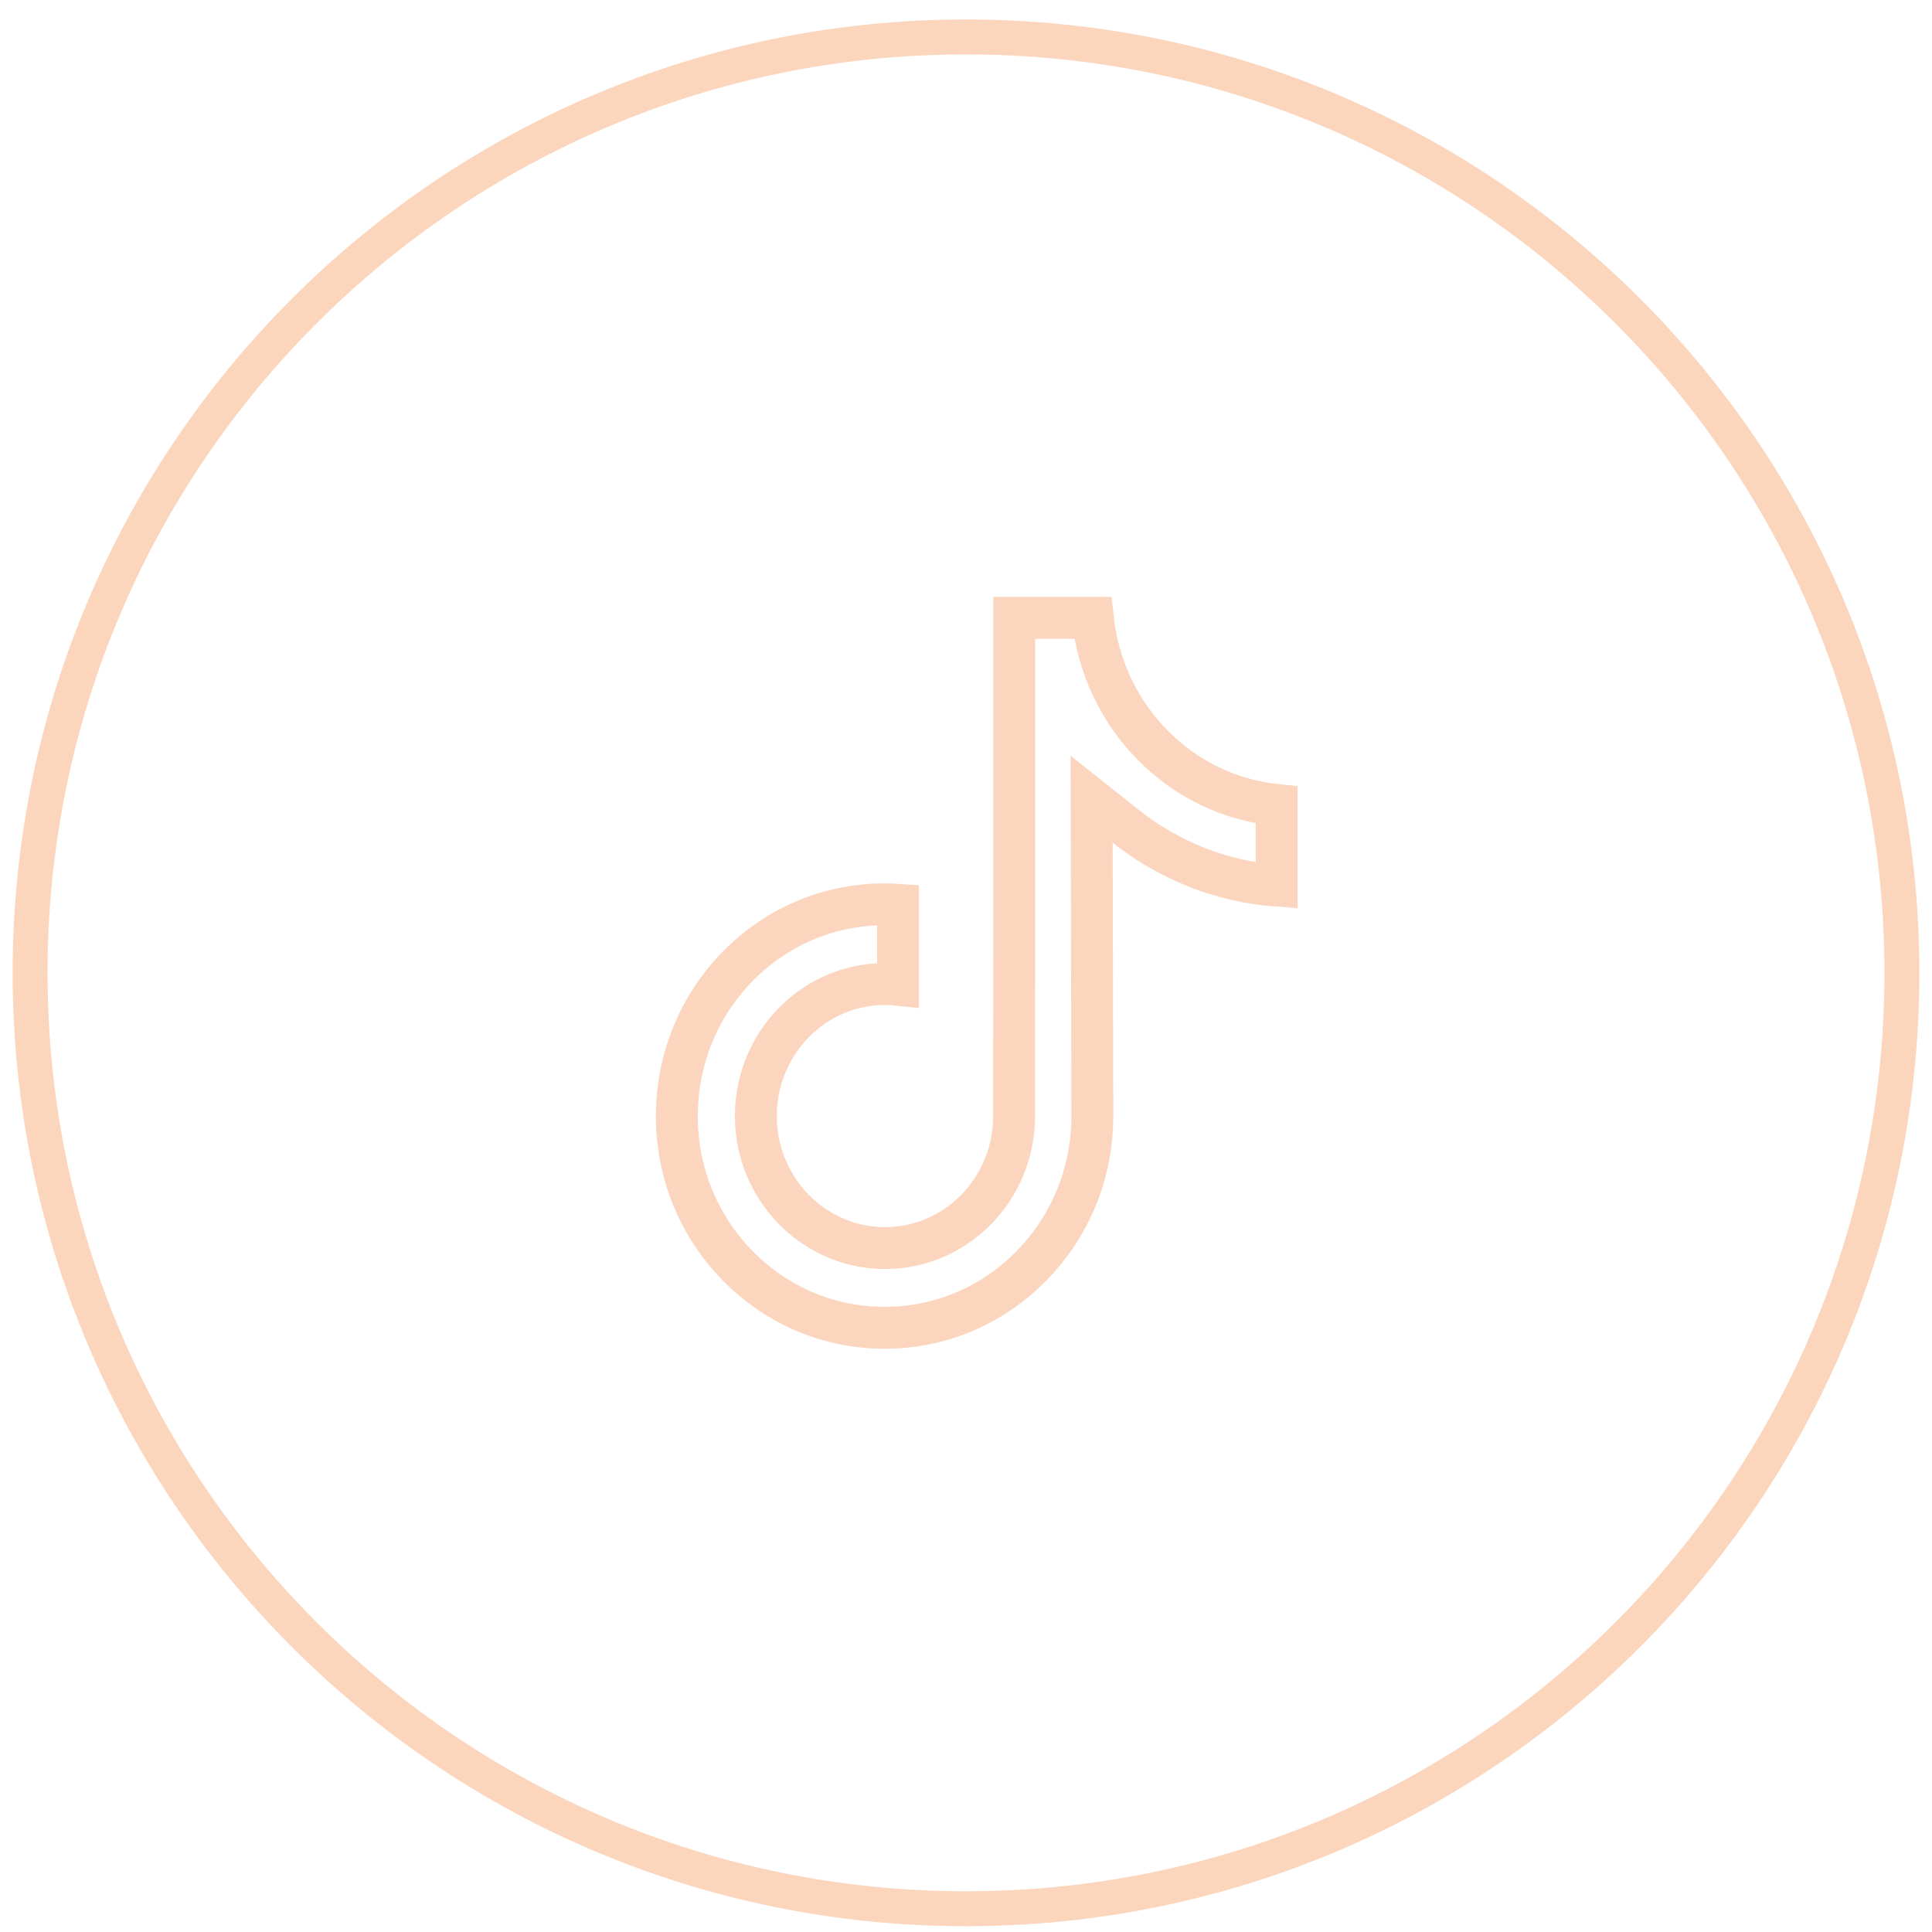 <?xml version="1.0" encoding="UTF-8"?> <svg xmlns="http://www.w3.org/2000/svg" width="83" height="83" viewBox="0 0 83 83" fill="none"><path d="M41.5 82C63.706 82 81.707 63.999 81.707 41.794C81.707 19.588 63.706 1.587 41.5 1.587C19.294 1.587 1.293 19.588 1.293 41.794C1.293 63.999 19.294 82 41.5 82Z" stroke="#FCD5BD" stroke-width="1.5" stroke-miterlimit="10"></path><path d="M46.947 26.544C46.961 26.672 46.975 26.799 46.993 26.926L47.065 27.34C47.466 29.418 48.558 31.241 50.09 32.544L50.401 32.798C51.66 33.776 53.185 34.414 54.845 34.584V38.045C53.532 37.947 52.255 37.632 51.037 37.103H51.038C50.077 36.685 49.181 36.147 48.361 35.497L46.898 34.334L46.901 36.203L46.928 47.991C46.917 50.259 46.1 52.392 44.615 54.057L44.309 54.384C43.026 55.689 41.428 56.545 39.694 56.881L39.345 56.942C38.905 57.009 38.456 57.044 38.003 57.044C36.123 57.043 34.335 56.456 32.836 55.367L32.54 55.142C32.32 54.968 32.106 54.782 31.901 54.585L31.697 54.384C29.991 52.648 29.058 50.334 29.078 47.867L29.095 47.372C29.208 45.484 29.903 43.68 31.063 42.225L31.301 41.939C33.028 39.948 35.432 38.851 38.003 38.851C38.196 38.851 38.389 38.858 38.58 38.871V42.306C38.396 42.287 38.208 42.276 38.019 42.276C35.002 42.276 32.582 44.724 32.475 47.739L32.472 48.033C32.499 49.929 33.444 51.606 34.874 52.616L35.166 52.808C35.822 53.212 36.568 53.483 37.364 53.58L37.709 53.61C38.342 53.646 38.953 53.57 39.526 53.405L39.771 53.329C41.986 52.575 43.566 50.443 43.566 47.949L43.572 40.055V26.544H46.947Z" stroke="#FCD5BE" stroke-width="1.8"></path></svg> 